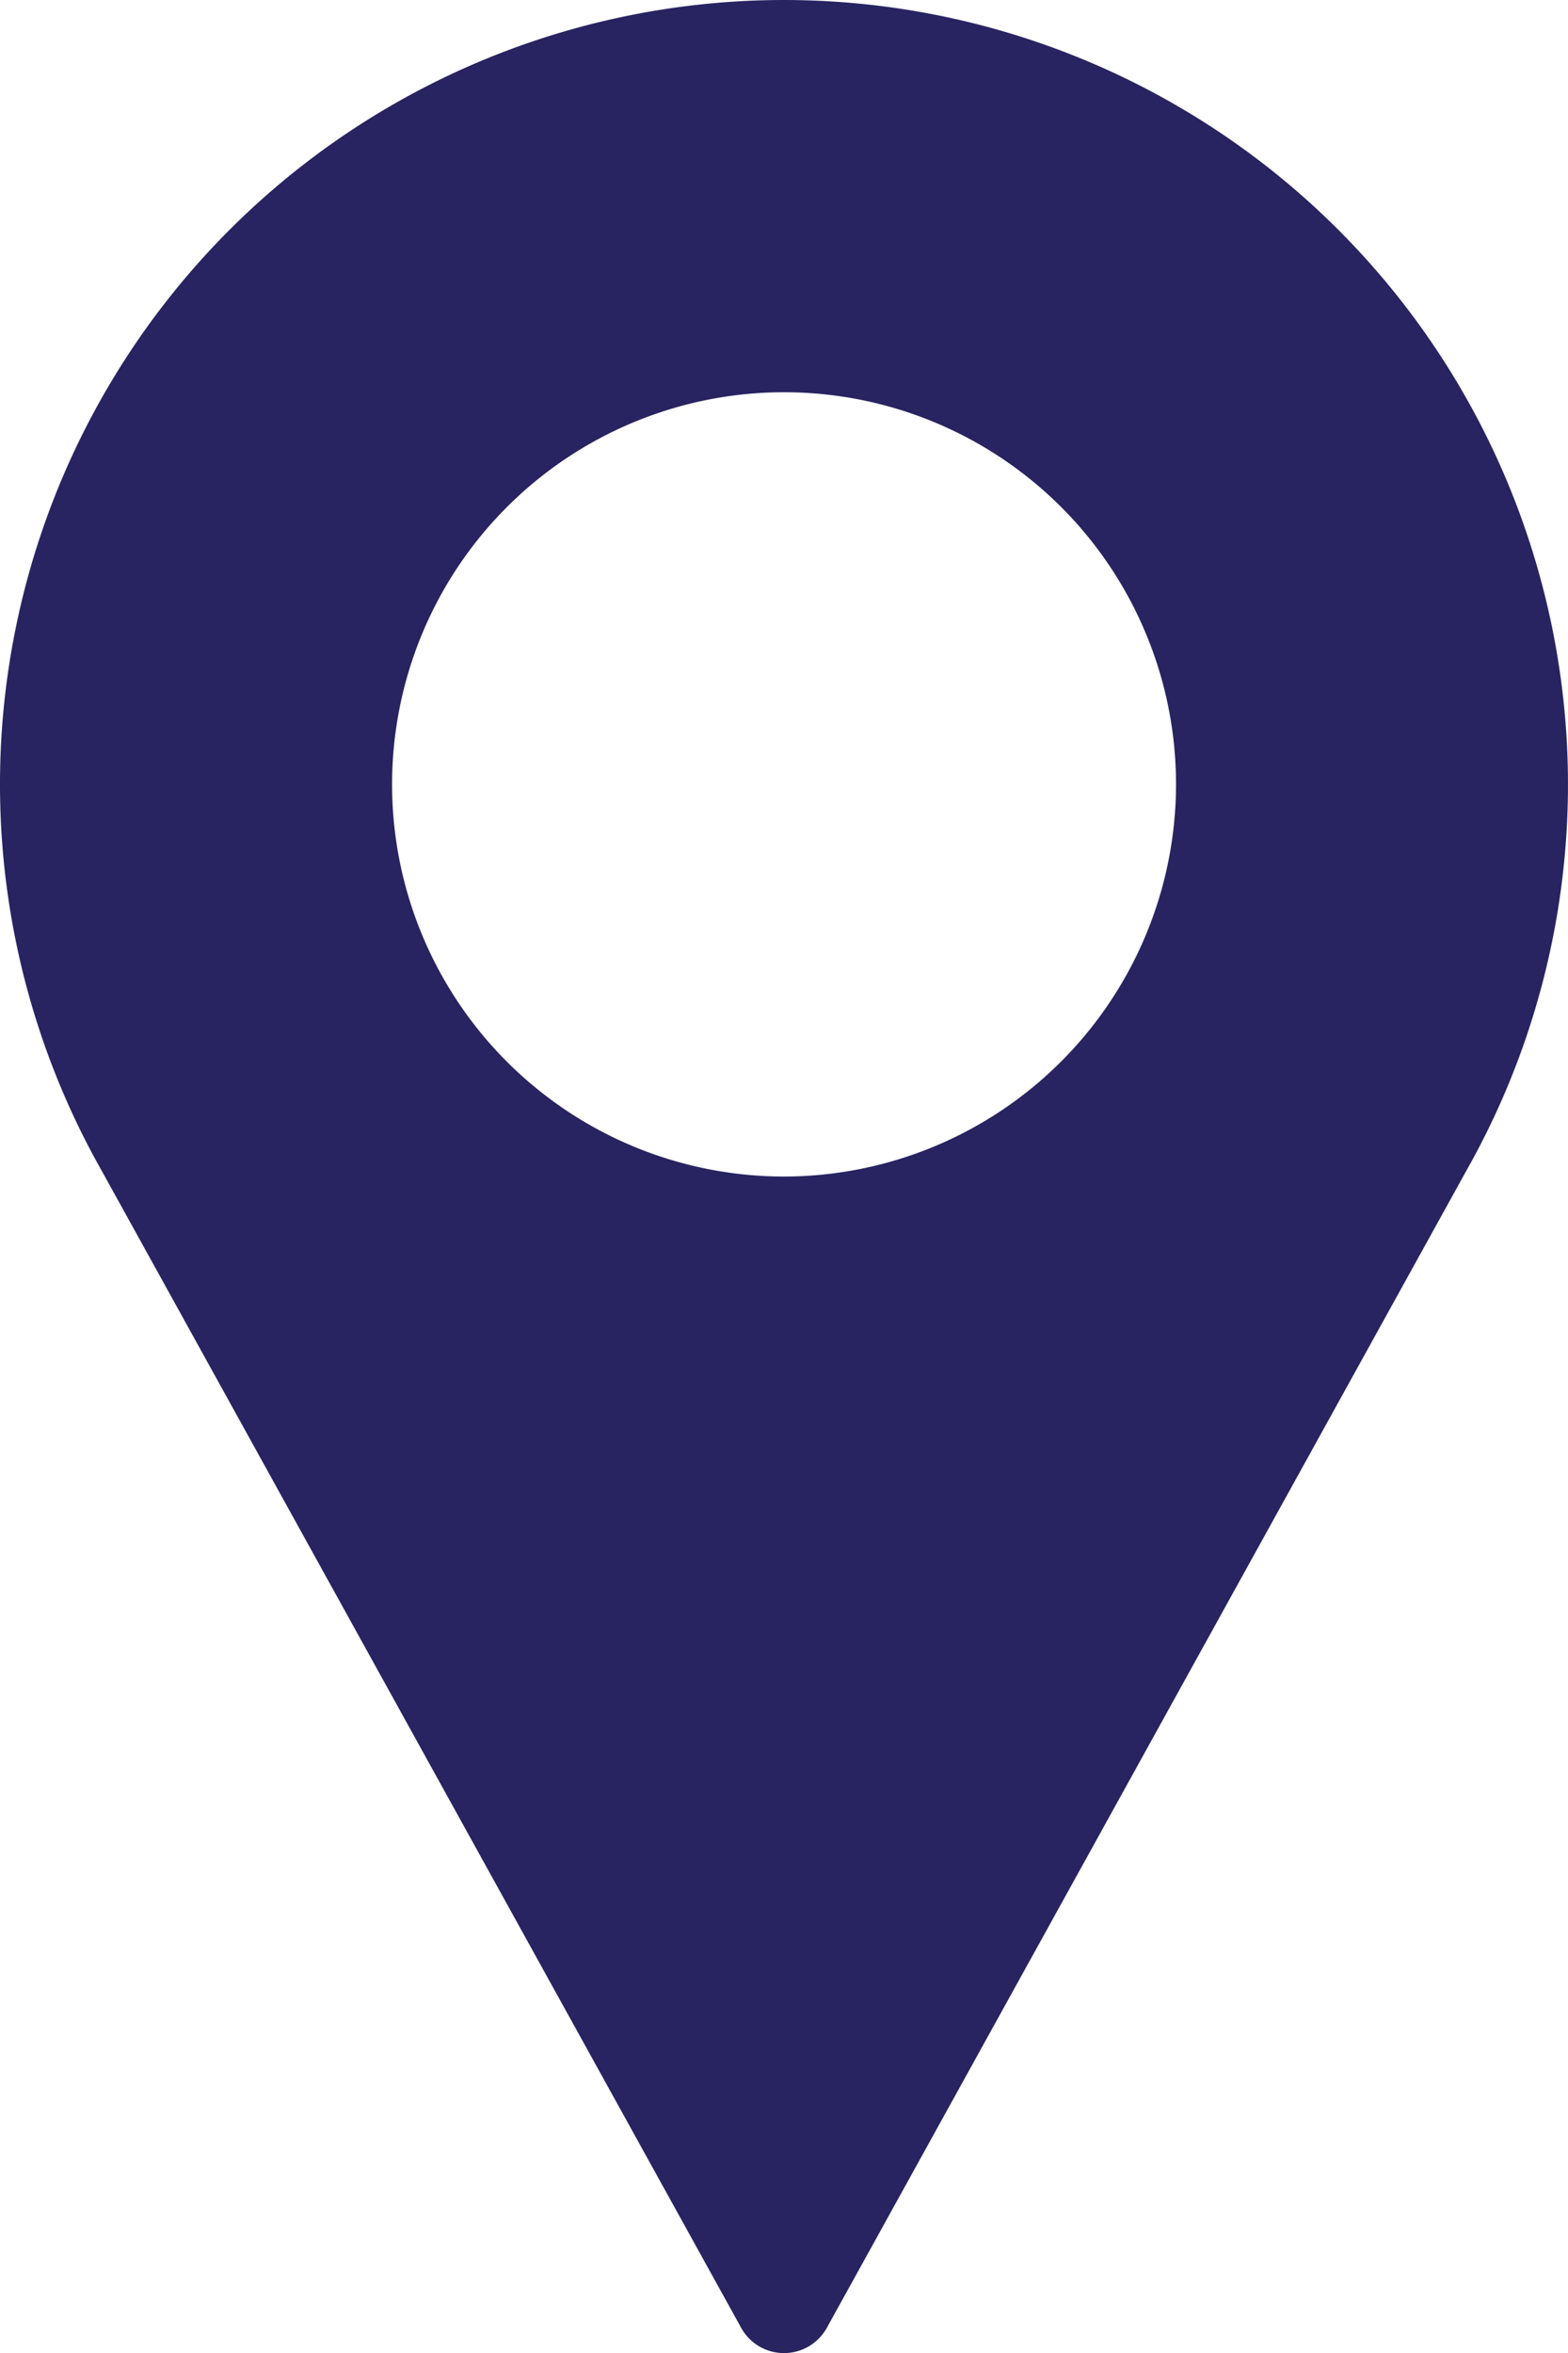 <?xml version="1.0" encoding="UTF-8"?>
<svg xmlns="http://www.w3.org/2000/svg" width="14.025" height="21.038" viewBox="0 0 14.025 21.038">
  <g id="Group_86" data-name="Group 86" transform="translate(0)">
    <path id="Path_7" data-name="Path 7" d="M92.346,0a7.013,7.013,0,0,0-6.171,10.345l5.787,10.467a.438.438,0,0,0,.767,0l5.789-10.47A7.014,7.014,0,0,0,92.346,0Zm0,10.519a3.506,3.506,0,1,1,3.506-3.506A3.51,3.51,0,0,1,92.346,10.519Z" transform="translate(-85.333)" fill="#282461"></path>
  </g>
</svg>
